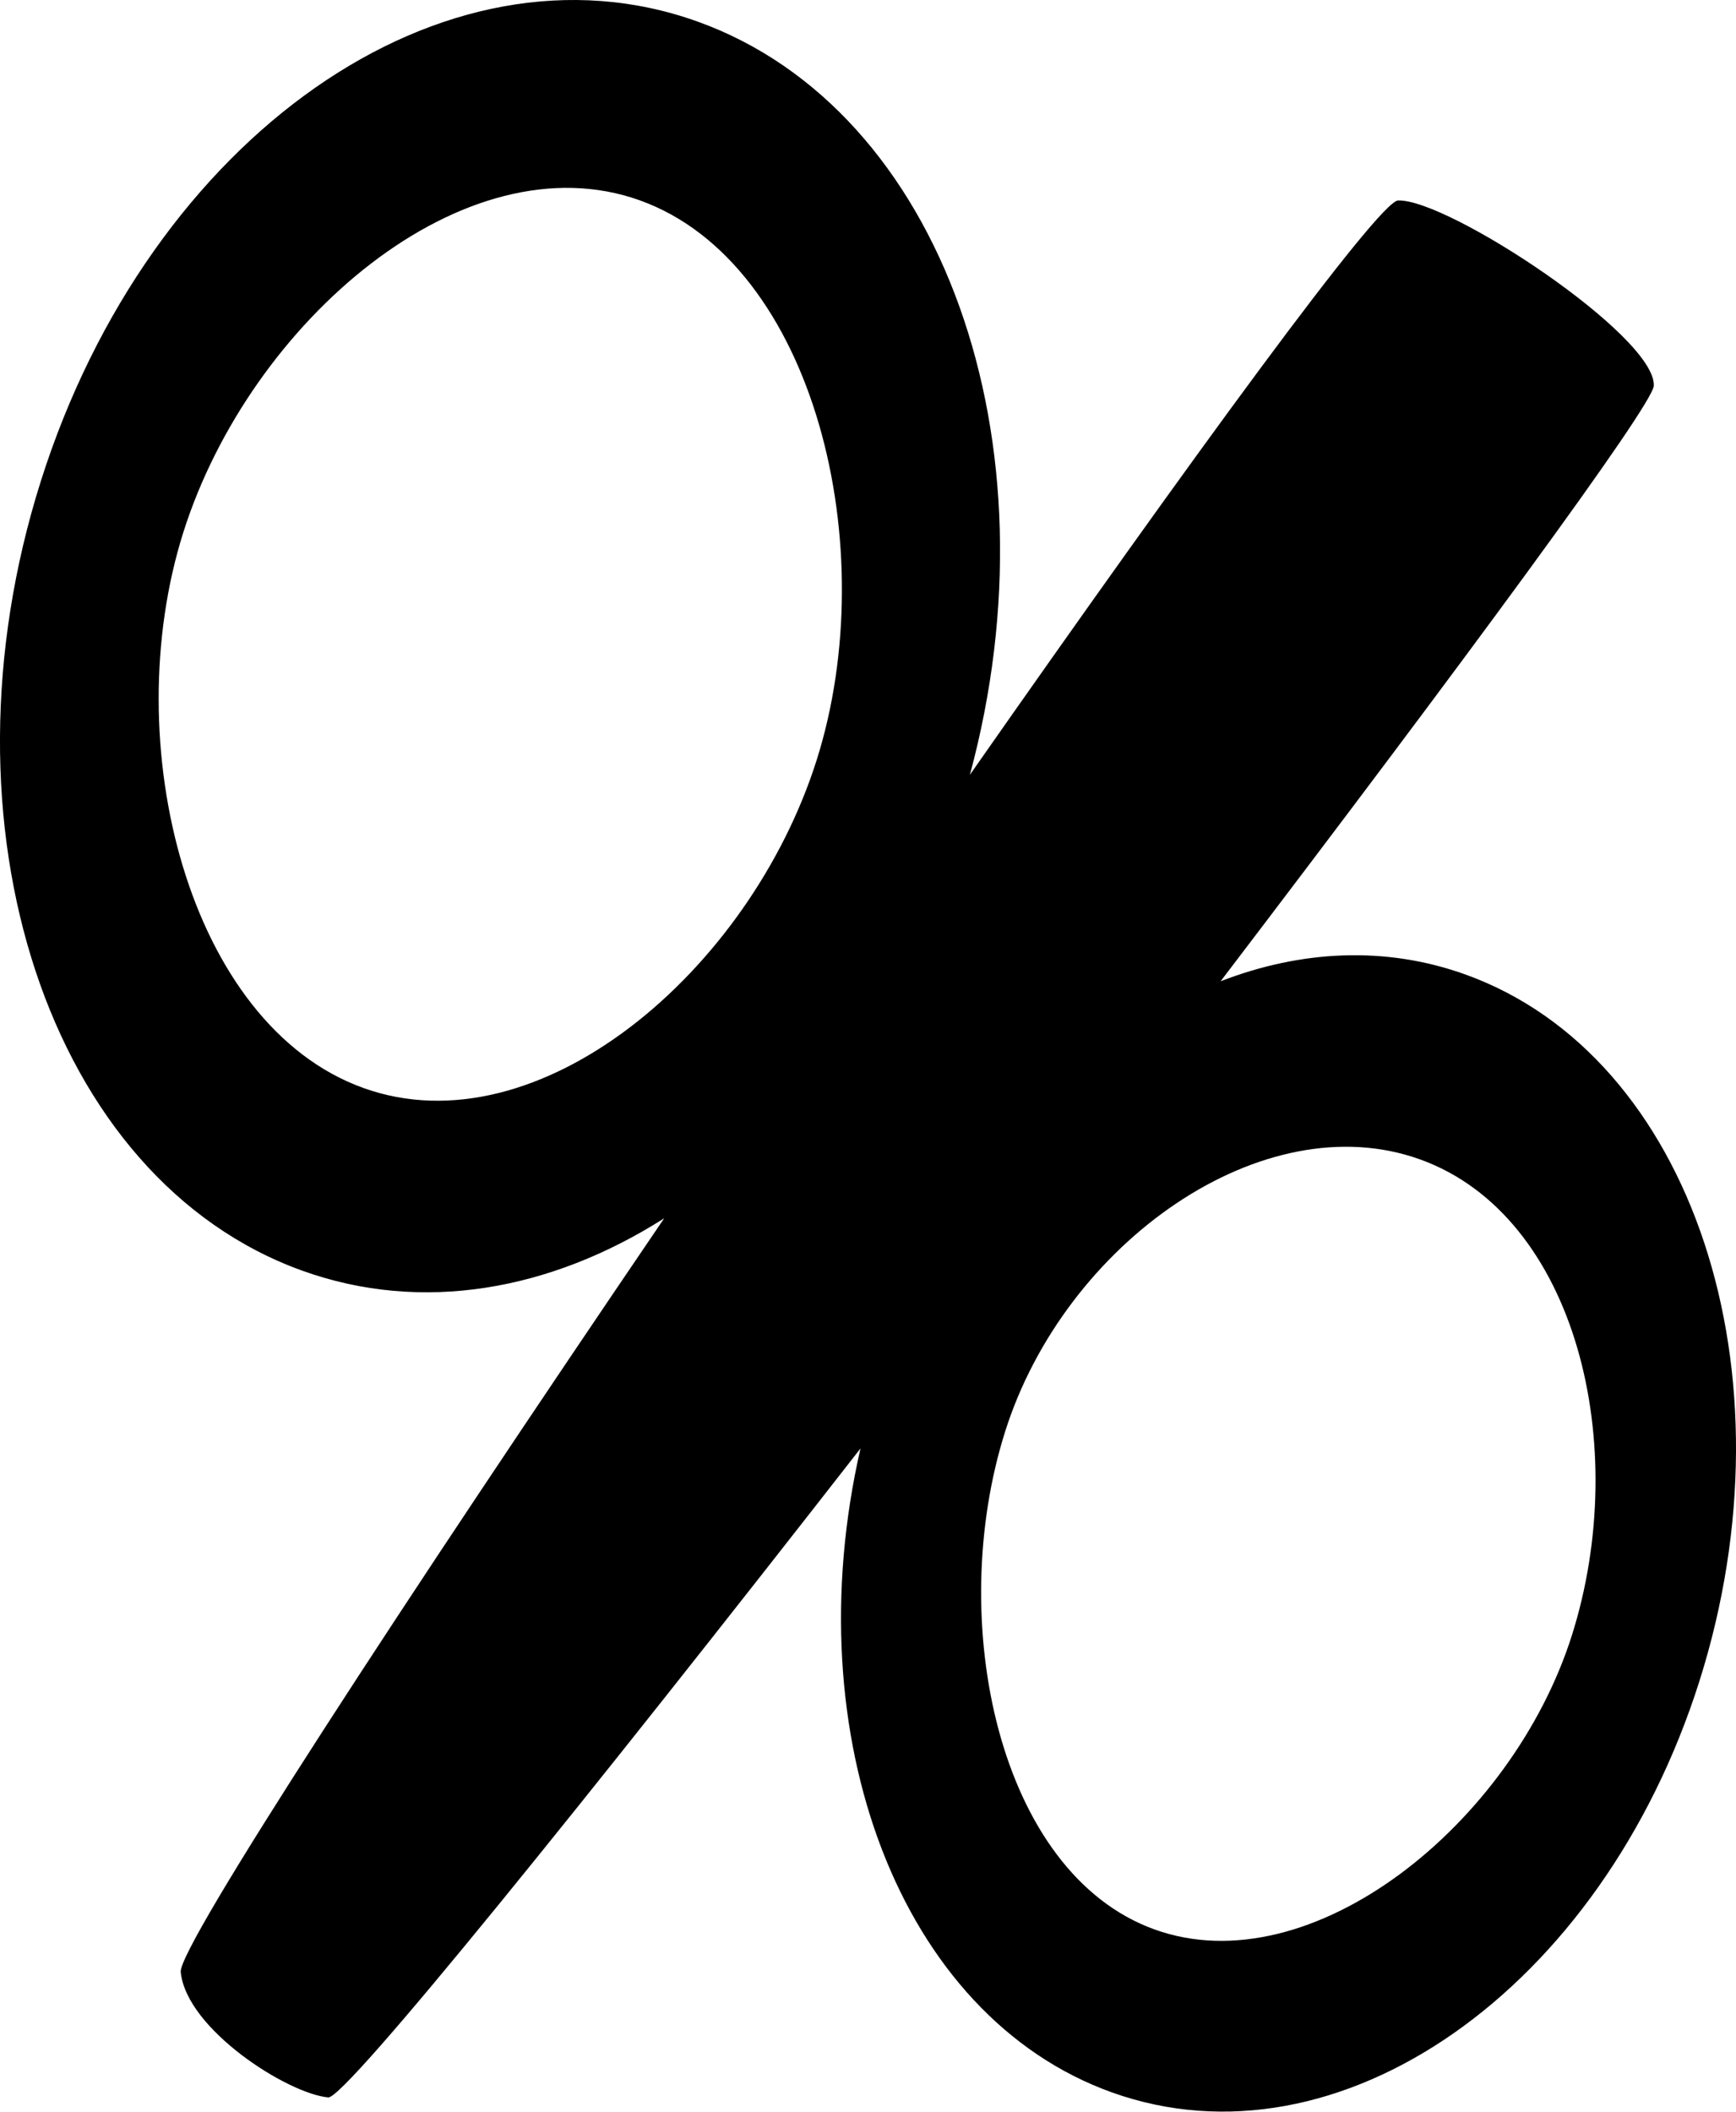 <?xml version="1.0" encoding="utf-8"?>
<!-- Generator: Adobe Illustrator 16.0.4, SVG Export Plug-In . SVG Version: 6.00 Build 0)  -->
<!DOCTYPE svg PUBLIC "-//W3C//DTD SVG 1.1//EN" "http://www.w3.org/Graphics/SVG/1.1/DTD/svg11.dtd">
<svg version="1.1" id="Capa_1" xmlns="http://www.w3.org/2000/svg" xmlns:xlink="http://www.w3.org/1999/xlink" x="0px" y="0px"
	 width="26.32px" height="32px" viewBox="0 0 26.32 32" enable-background="new 0 0 26.32 32" xml:space="preserve">
<g id="Icons">
	<g display="none" opacity="0.2">
		<path display="inline" fill="#FFFFFF" d="M-170.792-567.003c-11.282,3.636-35.885,28.281-38.51,36.153
			c-2.621,7.851,12.065,36.154,18.865,37.705c6.793,1.59,56.584-20.436,58.153-28.284
			C-130.712-529.3-159.51-570.682-170.792-567.003z"/>
		<path display="inline" fill="#FFFFFF" d="M-67.823-647.161c-10.497,0.494-88.546,59.726-88.033,69.146
			c0.519,9.423,29.359,46.629,37.729,47.951c8.363,1.301,70.221-78.341,72.308-88.814C-43.735-629.374-57.352-647.7-67.823-647.161z
			"/>
		<path display="inline" fill="#FFFFFF" d="M247.111-933.605c-10.932-15.145-35.498-16.26-56.115-3.016
			c-7.87-4.009-17.022-7.233-27.767-9.215c0,0-391.394,317.515-477.854,378.833c0,0-3.302,7.003-8.775,18.407
			c98.108,68.715,86.957,120.568,86.957,120.568c-27.149-66.916-95.886-102.037-95.905-102.037
			c-24.626,50.699-68.835,139.307-92.309,172.114c0,0-0.04,18.015,22.025,29.48c0,0,150.072-101.024,193.329-109.639
			c0,0,23.883-23.283,60.697-58.922c-20.121,10.308-43.197,20.062-52.827,20.659c-16.772,1.053-36.153-39.437-34.583-53.776
			c1.57-14.338,153.521-139.574,176.038-137.984c22.54,1.57,29.875,22.518,30.414,37.725c0.205,6.548-13.655,26.546-30.414,48.012
			c113.26-108.668,256.184-243.842,297.086-273.84c0,0,0.414-10.661-3.141-24.688C251.653-896.273,257.666-918.938,247.111-933.605z
			 M-368.293-351.009c0,0-2.542-32.478-33.638-43.818C-401.931-394.827-349.702-418.462-368.293-351.009z"/>
	</g>
	<path display="none" opacity="0.5" fill="#71C8EA" enable-background="new    " d="M1200.254-617.346l3.333,3.333
		c0,0,17-13.666,32.5-11.833c0,0,21-27.999,50-37.833c0,0,17.667-9.834,7.167-30.667s-24.327-12.938-31.167-8
		c-9.583,6.916-39.771,40.322-51.5,56.333C1210.587-646.013,1214.087-629.679,1200.254-617.346z"/>
	<path d="M22.219,14.768c-1.214-0.437-2.495-0.369-3.713,0.102c3.624-4.756,6.56-8.733,6.568-9.026
		c0.028-0.755-3.123-2.833-3.878-2.806c-0.292,0.012-3.127,3.894-6.491,8.703c1.364-5.046-0.416-10.079-4.126-11.413
		C6.734-1.055,2.276,2.062,0.62,7.288c-1.656,5.228,0.118,10.585,3.963,11.968c1.812,0.651,3.761,0.303,5.487-0.794
		C6.146,24.23,2.703,29.5,2.74,29.883c0.084,0.867,1.622,1.846,2.237,1.901c0.262,0.022,3.935-4.533,8.069-9.834
		c-0.998,4.358,0.599,8.603,3.806,9.756c3.44,1.237,7.431-1.552,8.913-6.229C27.247,20.799,25.66,16.005,22.219,14.768z
		 M5.509,16.487C2.857,15.534,1.766,11.27,2.78,8.065C3.796,4.86,7.052,2.084,9.703,3.037s3.694,5.275,2.679,8.48
		C11.367,14.723,8.159,17.441,5.509,16.487z M23.832,24.781c-0.908,2.867-3.955,5.312-6.327,4.458
		c-2.372-0.854-3.174-4.681-2.265-7.548c0.908-2.867,3.919-4.976,6.291-4.121C23.904,18.424,24.74,21.914,23.832,24.781z"/>
</g>
</svg>
